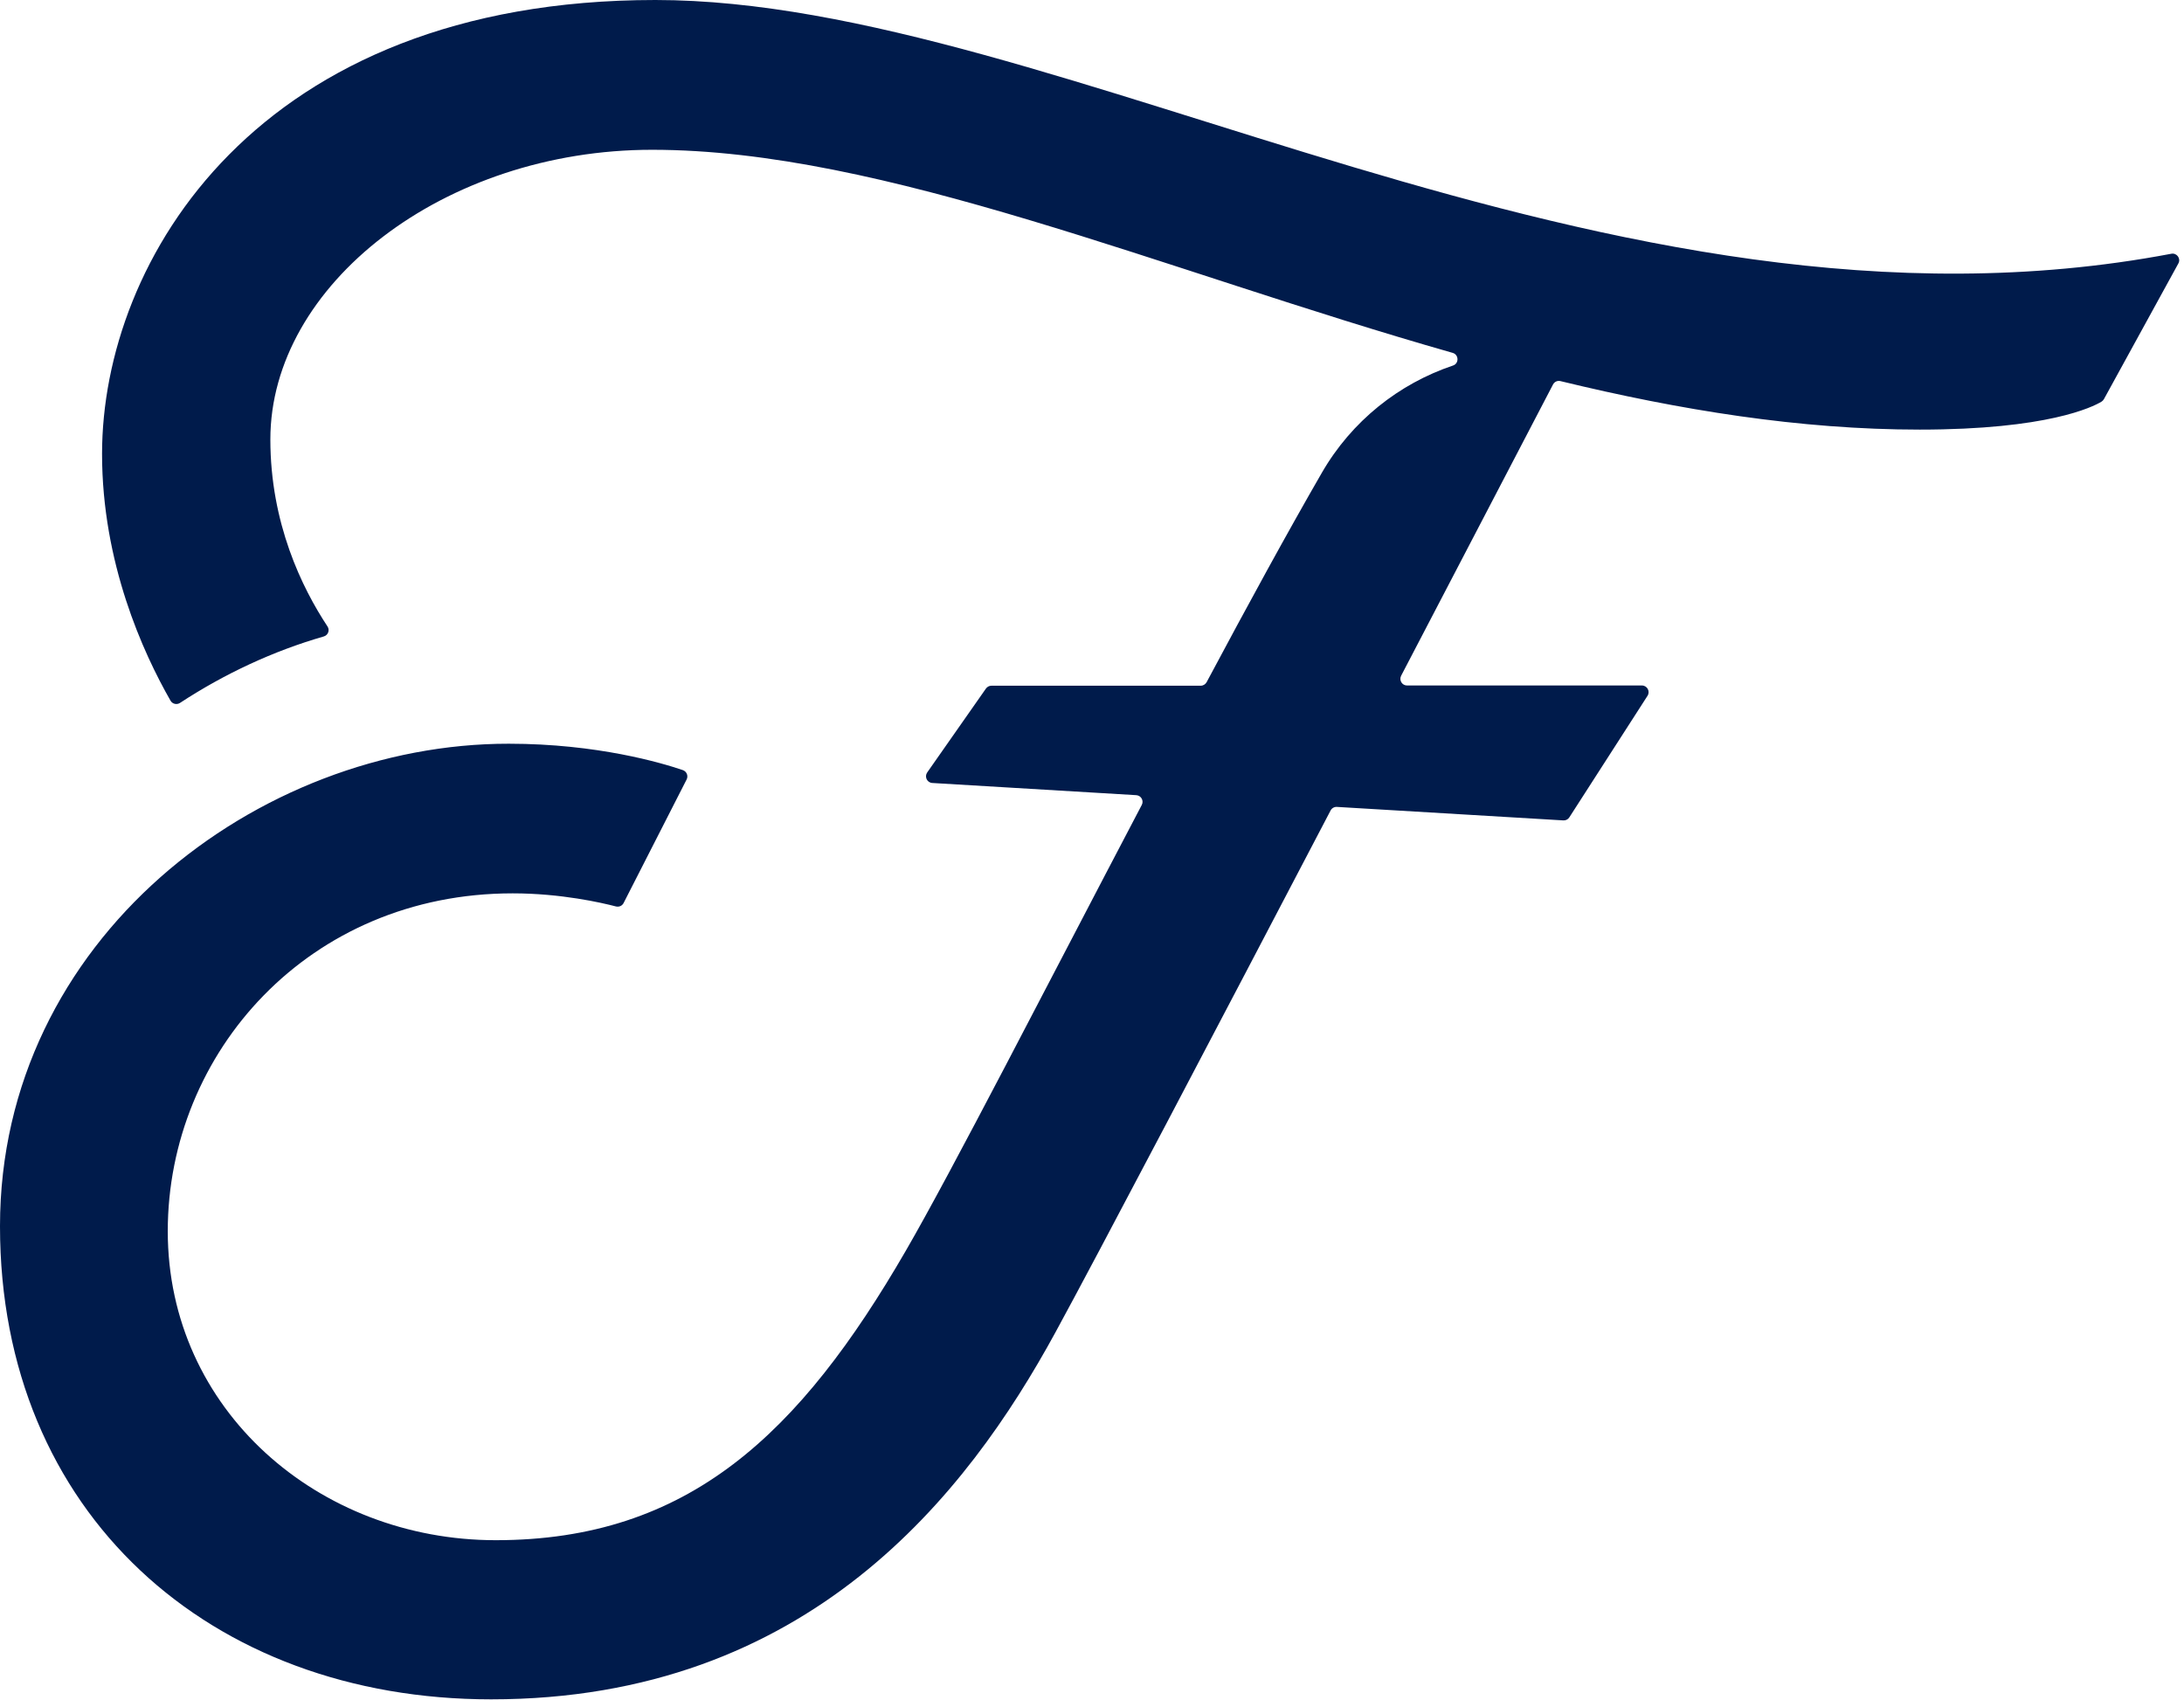 <svg width="158" height="123" viewBox="0 0 158 123" fill="none" xmlns="http://www.w3.org/2000/svg">
<g clip-path="url(#clip0_2160_80)">
<path d="M47.413 0C18.572 0 7.383 18.86 7.383 32.833C7.383 40.719 10.345 47.209 12.335 50.689C12.473 50.932 12.788 51.004 13.019 50.855C16.262 48.731 19.78 47.094 23.419 46.046C23.734 45.958 23.872 45.594 23.695 45.324C21.853 42.539 19.559 37.857 19.559 31.791C19.559 20.613 32.099 10.836 47.176 10.836C63.929 10.836 84.007 19.527 105.089 25.527C105.541 25.653 105.563 26.293 105.122 26.442C101.207 27.76 97.788 30.456 95.626 34.206C93.128 38.535 90.261 43.785 87.294 49.349C87.211 49.504 87.046 49.608 86.869 49.608H71.727C71.567 49.608 71.423 49.685 71.329 49.812L67.078 55.884C66.863 56.193 67.067 56.623 67.447 56.645L82.204 57.527C82.551 57.549 82.766 57.924 82.601 58.233C75.647 71.479 68.87 84.719 65.539 90.471C57.858 103.744 49.801 111.426 35.866 111.426C23.045 111.426 12.137 101.996 12.137 89.076C12.137 76.155 22.339 64.63 37.09 64.63C40.597 64.63 43.553 65.314 44.562 65.578C44.783 65.633 45.009 65.534 45.114 65.33L49.674 56.391C49.806 56.127 49.679 55.812 49.398 55.713C47.893 55.2 43.222 53.805 36.809 53.805C18.66 53.788 -0 67.96 -0 88.712C-0 109.463 15.209 122.94 35.529 122.94C58.475 122.94 69.973 108.095 76.353 96.393C79.419 90.774 88.082 74.269 96.26 58.636C96.349 58.465 96.525 58.365 96.718 58.376L113.096 59.352C113.273 59.364 113.438 59.281 113.532 59.132L119.19 50.336C119.394 50.016 119.168 49.592 118.782 49.592H101.791C101.427 49.592 101.196 49.206 101.367 48.88C106.297 39.44 110.493 31.389 112.352 27.815C112.456 27.617 112.677 27.517 112.892 27.572C121.489 29.657 130.197 31.08 138.876 31.08C148.152 31.08 151.405 29.436 152.028 29.061C152.1 29.017 152.161 28.957 152.205 28.879L157.593 19.058C157.791 18.7 157.477 18.28 157.08 18.358C116.217 26.111 76.673 0 47.413 0Z" fill="#001B4B"/>
</g>
<defs>
<clipPath id="clip0_2160_80">
<rect width="157.648" height="122.94" fill="white" transform="translate(-0)"/>
</clipPath>
</defs>
</svg>
